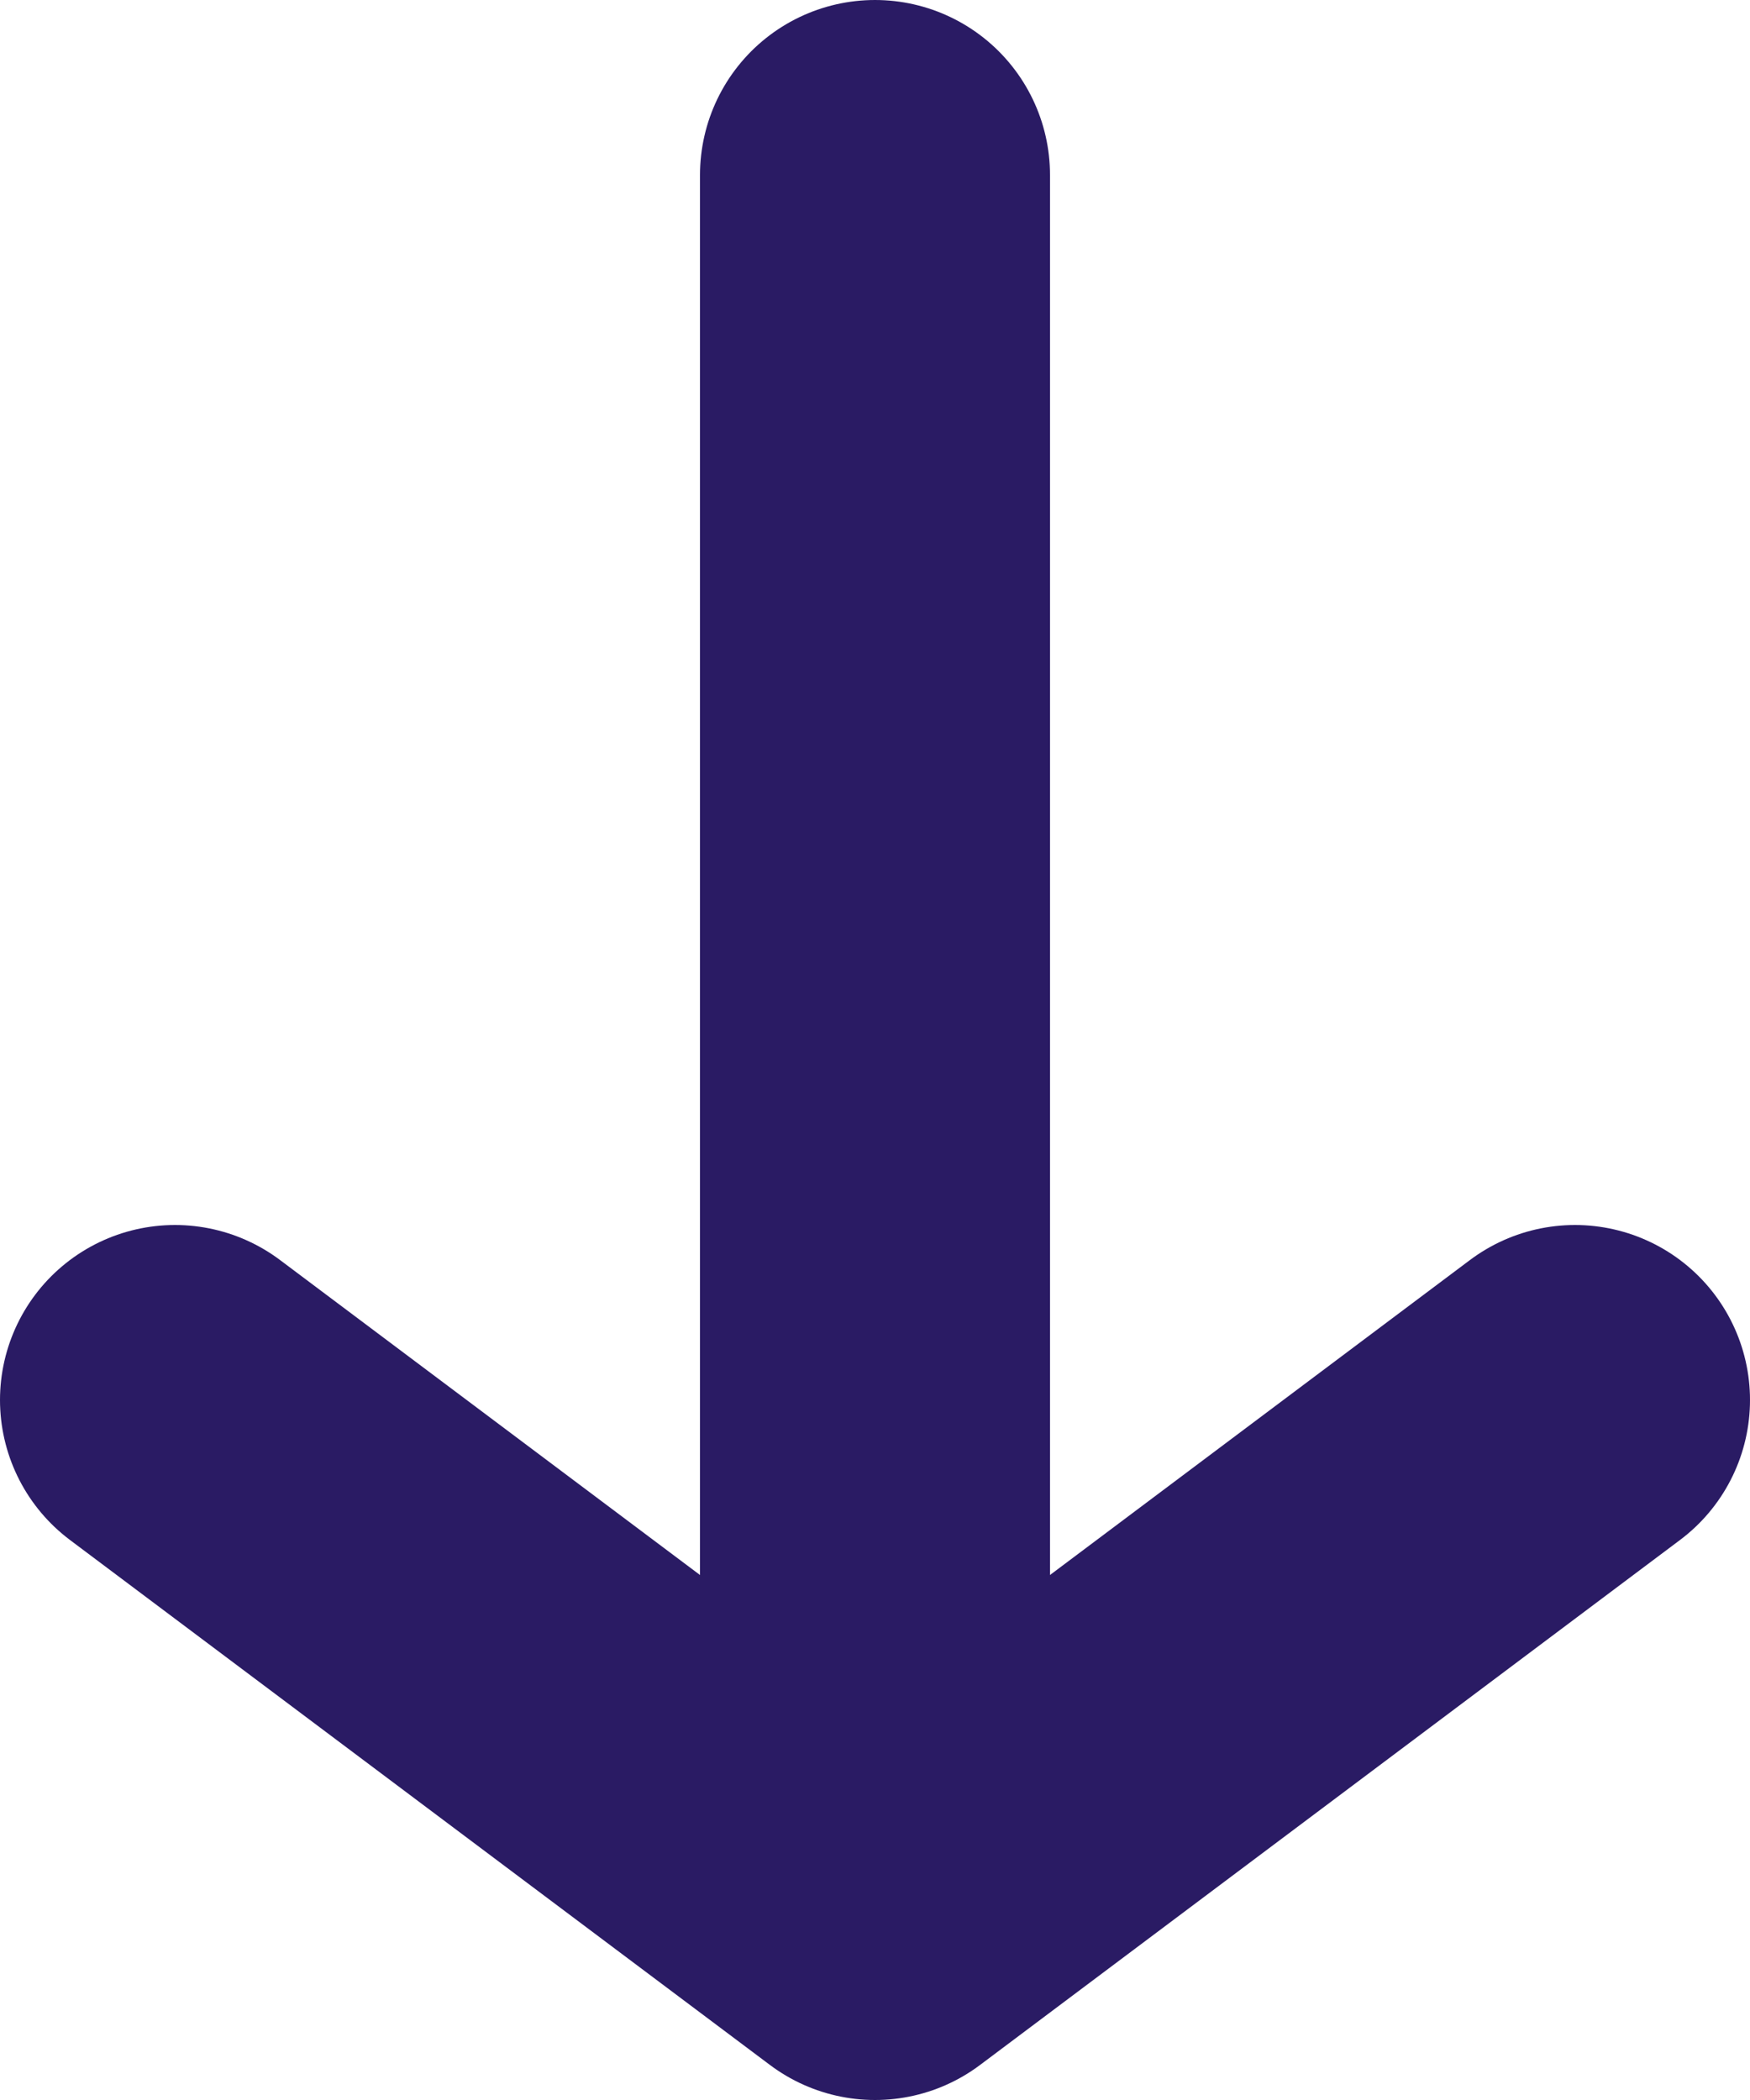 <svg width="10" height="12" viewBox="0 0 10 12" fill="none" xmlns="http://www.w3.org/2000/svg"><path d="M5 1V11M5 11L9 8M5 11L1 8" stroke="#2A1B64" stroke-width="2" stroke-linecap="round" stroke-linejoin="round"/></svg>